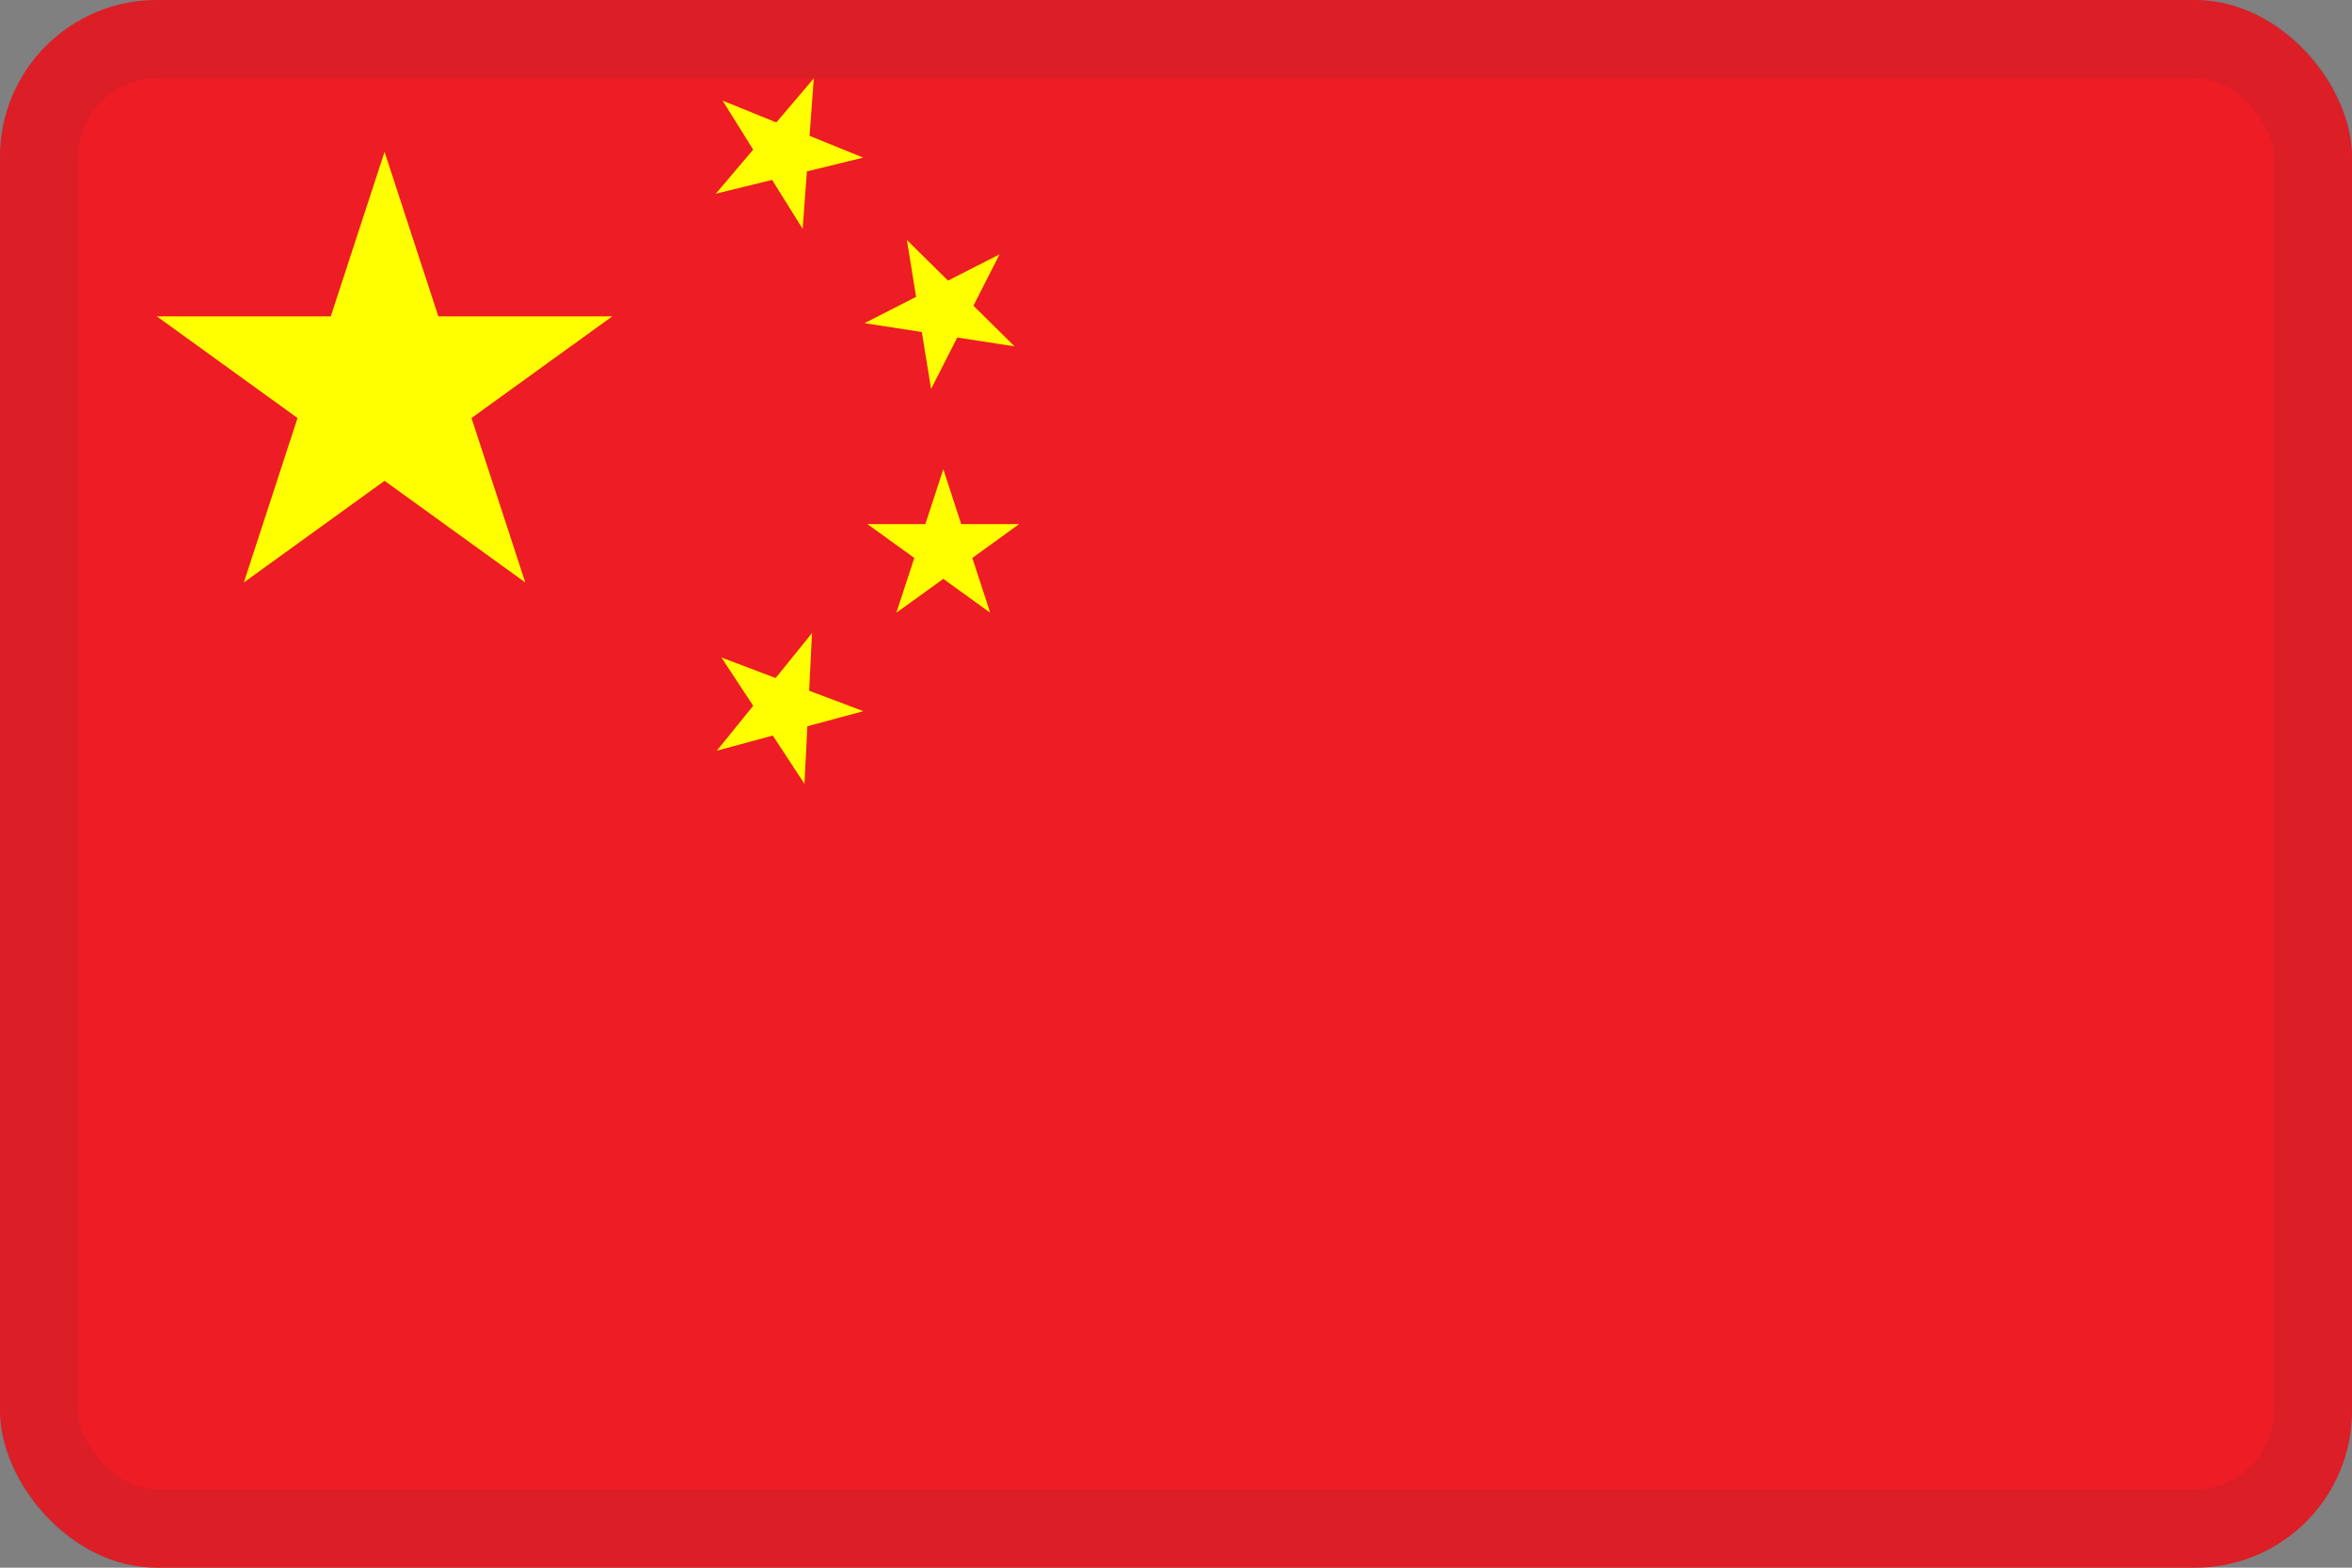 <svg width="30" height="20" viewBox="0 0 30 20" fill="none" xmlns="http://www.w3.org/2000/svg">
<rect x="0" y="0" width="30" height="20" fill="#808080" stroke="none"/>
<g clip-path="url(#clip0_44_14408)">
<path d="M30 0H0V20H30V0Z" fill="#EE1C25"/>
<path d="M10.38 1L10.326 1.733L11.011 2.011L10.292 2.187L10.238 2.92L9.848 2.295L9.13 2.471L9.607 1.909L9.217 1.284L9.902 1.562L10.38 1Z" fill="#FFFF00"/>
<path d="M4.905 1.937L5.591 4.036H7.81L6.014 5.333L6.7 7.431L4.905 6.134L3.11 7.431L3.795 5.333L2 4.036H4.219L4.905 1.937Z" fill="#FFFF00"/>
<path d="M12.416 3.9L12.75 3.244L12.092 3.58L11.567 3.061L11.685 3.787L11.027 4.123L11.758 4.236L11.876 4.962L12.21 4.306L12.941 4.419L12.416 3.9Z" fill="#FFFF00"/>
<path d="M12.032 5.986L12.26 6.686H13L12.402 7.118L12.63 7.817L12.032 7.385L11.433 7.817L11.662 7.118L11.063 6.686H11.803L12.032 5.986Z" fill="#FFFF00"/>
<path d="M10.321 8.812L10.357 8.077L9.893 8.65L9.202 8.388L9.607 9.004L9.143 9.577L9.857 9.384L10.261 10L10.298 9.265L11.012 9.073L10.321 8.812Z" fill="#FFFF00"/>
</g>
<rect x="0.5" y="0.5" width="29" height="19" rx="1.5" stroke="#343A40" stroke-opacity="0.1"/>
<defs>
<clipPath id="clip0_44_14408">
<rect width="30" height="20" rx="2" fill="white"/>
</clipPath>
</defs>
</svg>
